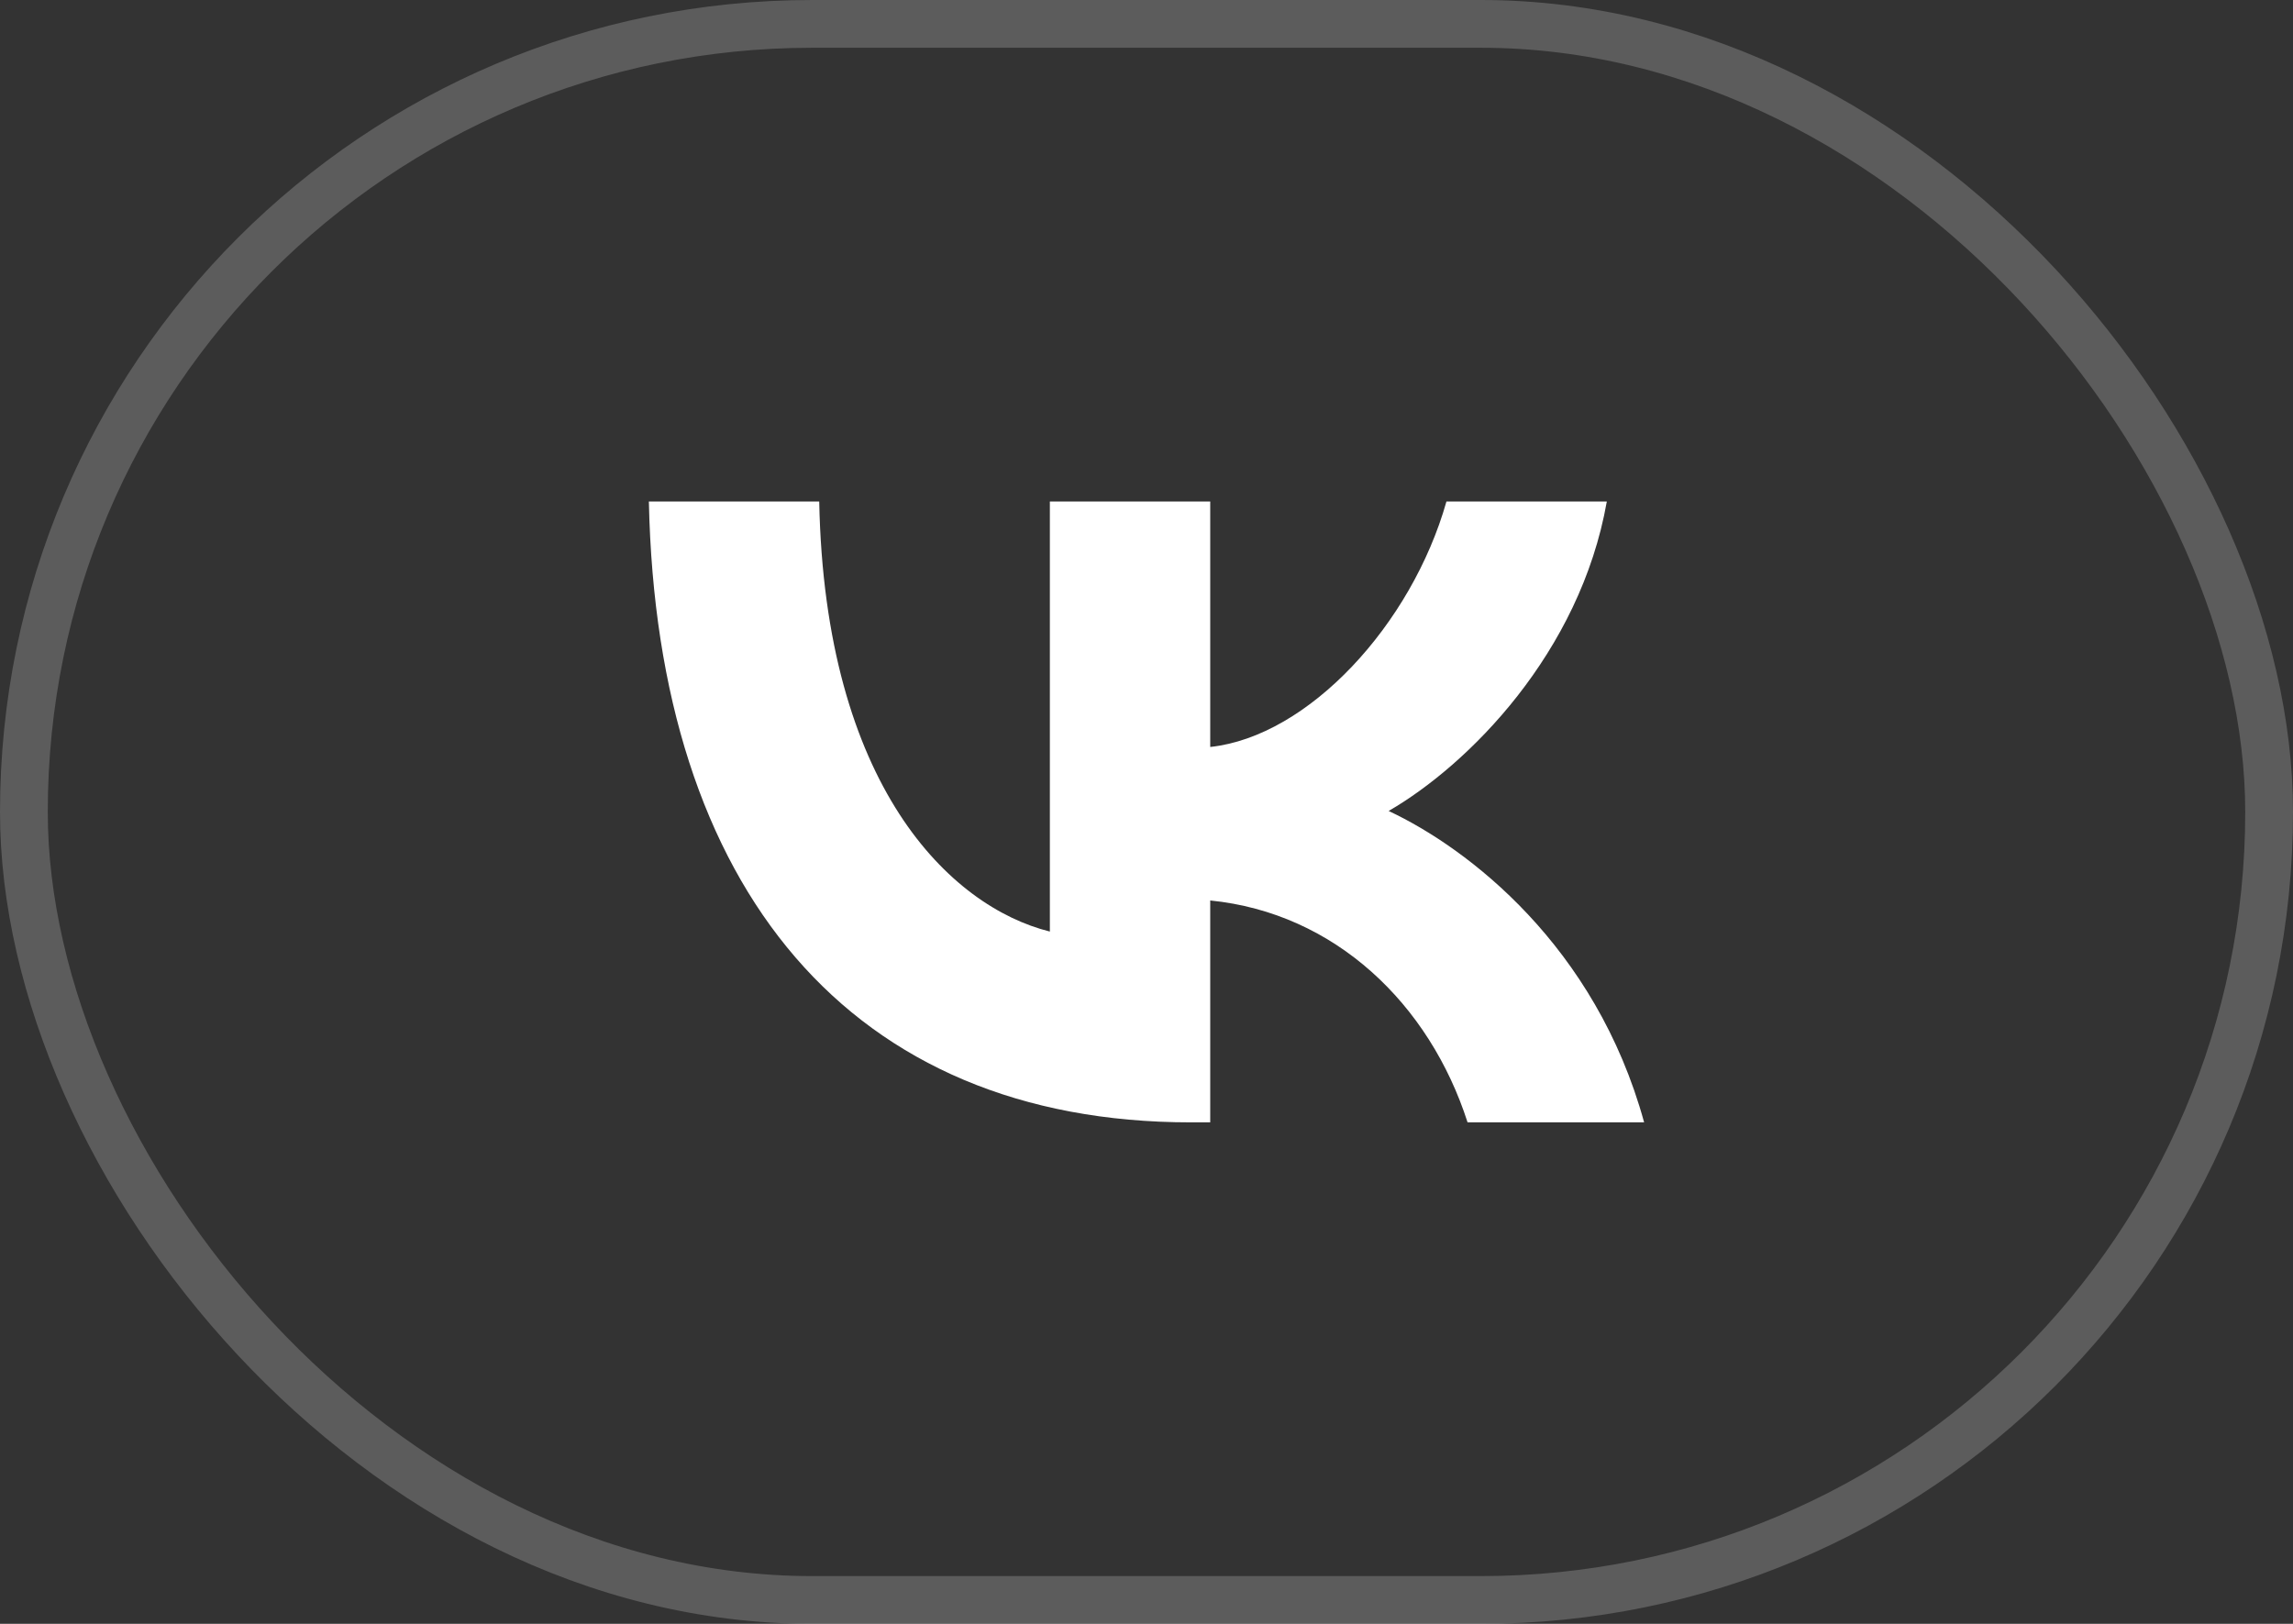 <?xml version="1.0" encoding="UTF-8"?> <svg xmlns="http://www.w3.org/2000/svg" width="48" height="34" viewBox="0 0 48 34" fill="none"><rect x="0" y="0" width="48" height="34" fill="#333333" stroke="none"/> <rect x="0.5" y="0.5" width="47" height="33" rx="16.5" stroke="white" stroke-opacity="0.2"></rect> <path d="M24.93 23.5C17.812 23.5 13.752 18.62 13.583 10.5H17.149C17.266 16.46 19.894 18.985 21.977 19.505V10.5H25.334V15.64C27.39 15.419 29.55 13.077 30.279 10.5H33.636C33.077 13.675 30.734 16.017 29.069 16.98C30.734 17.761 33.402 19.804 34.417 23.5H30.721C29.927 21.027 27.95 19.115 25.334 18.854V23.5H24.93Z" fill="white"></path> </svg> 